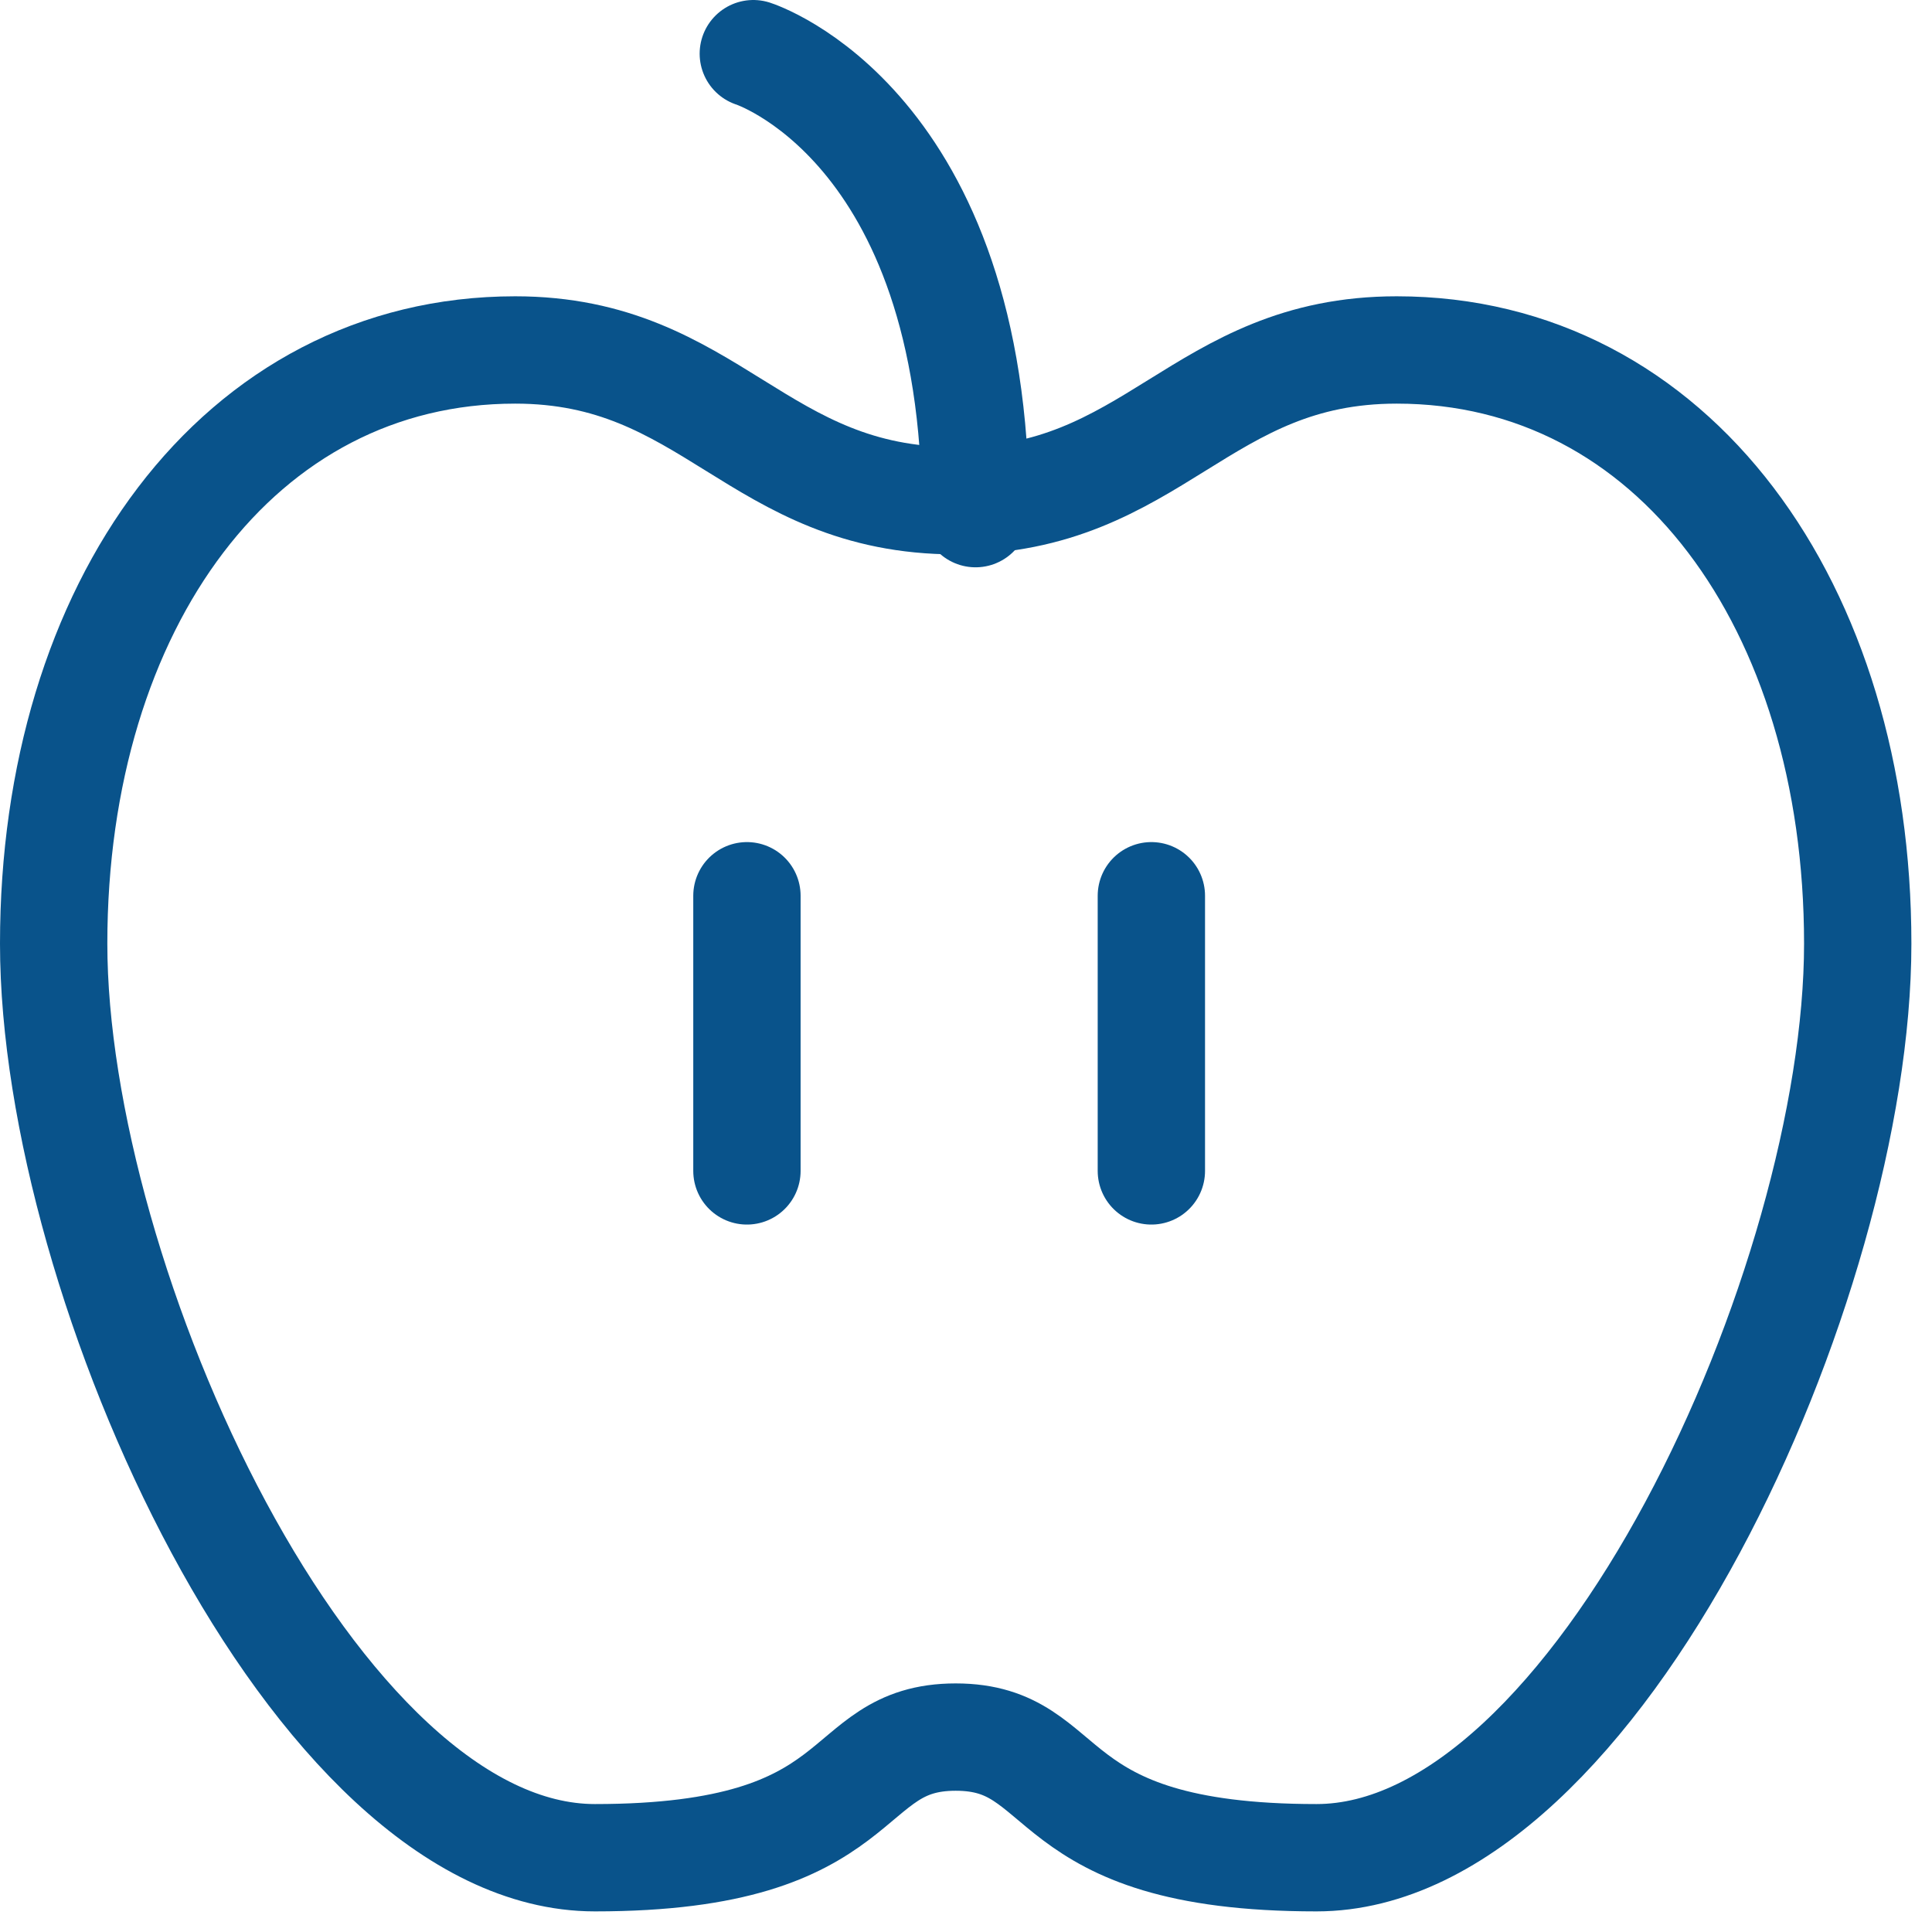 <svg xmlns="http://www.w3.org/2000/svg" xmlns:xlink="http://www.w3.org/1999/xlink" width="36" height="36" viewBox="0 0 36 36">
  <defs>
    <clipPath id="clip-snap">
      <rect width="36" height="36"/>
    </clipPath>
  </defs>
  <g id="snap" clip-path="url(#clip-snap)">
    <g id="Group_16323" data-name="Group 16323" transform="translate(-885 -472.174)">
      <g id="Group_16319" data-name="Group 16319" transform="translate(886 473.174)">
        <path id="Path_28155" data-name="Path 28155" d="M941.808,418.847c2.22,0,1.484,2.248,6.723,2.248s10.085-10.732,10.085-17.031S955.173,393,950.026,393c-3.675,0-4.509,2.809-8.218,2.809S937.258,393,933.6,393c-5.153,0-8.6,4.759-8.6,11.064s4.845,17.031,10.085,17.031S939.588,418.847,941.808,418.847Z" transform="translate(-925 -387.479)" fill="none" stroke="#09538b" stroke-linecap="round" stroke-linejoin="round" stroke-width="2"/>
        <path id="Path_28156" data-name="Path 28156" d="M948,385s4.141,1.318,4.141,8.571" transform="translate(-934.963 -385)" fill="none" stroke="#09538b" stroke-linecap="round" stroke-linejoin="round" stroke-width="2"/>
        <line id="Line_3769" data-name="Line 3769" y2="5.127" transform="translate(20.454 15.691)" fill="none" stroke="#09538b" stroke-linecap="round" stroke-linejoin="round" stroke-width="2"/>
        <line id="Line_3770" data-name="Line 3770" y2="5.127" transform="translate(12.918 15.691)" fill="none" stroke="#09538b" stroke-linecap="round" stroke-linejoin="round" stroke-width="2"/>
      </g>
    </g>
  </g>
</svg>
